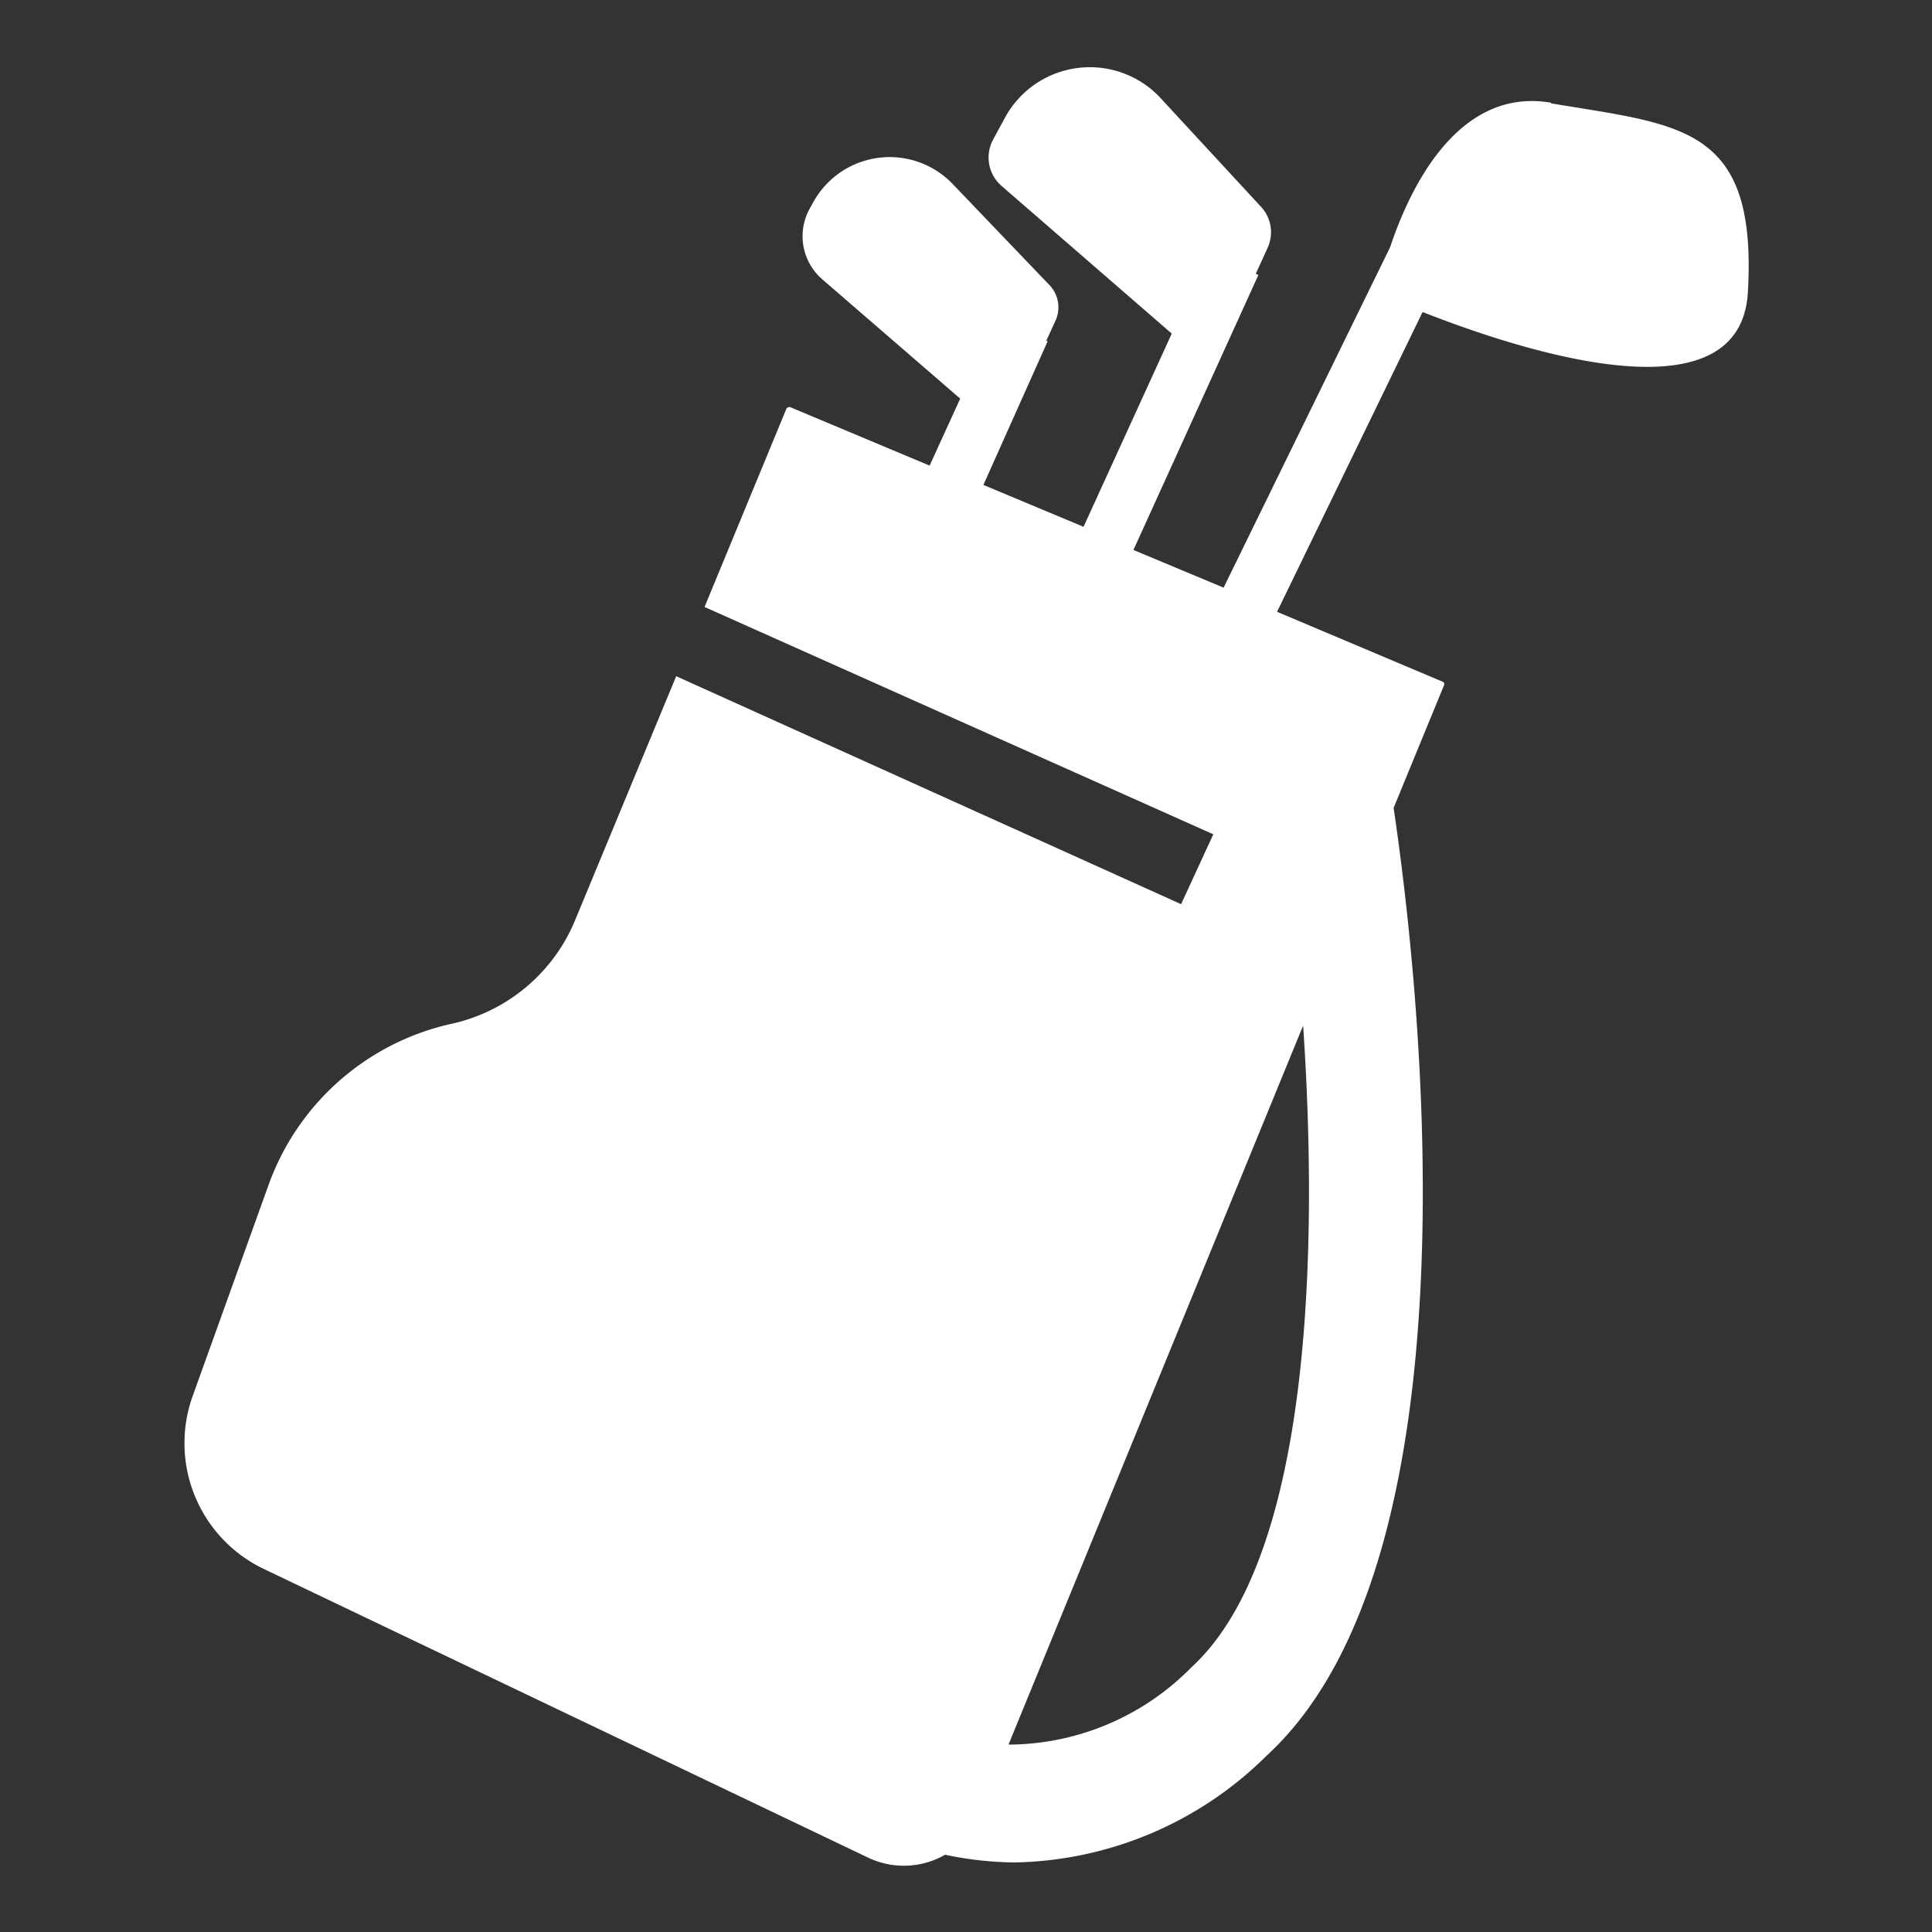 <svg id="レイヤー_1" data-name="レイヤー 1" xmlns="http://www.w3.org/2000/svg" viewBox="0 0 60 60"><rect x="0" y="0" width="60" height="60" fill="#333333" stroke="none"/><defs><style>.cls-1{fill:#ffffff;}</style></defs><path class="cls-1" d="M48.17,3.19c-2.87-.49-4.37,2.6-5,4.49L38,18.25,35.2,17.08l3.88-8.54L39,8.5l.37-.81a1.16,1.16,0,0,0-.21-1.27L36,3a3,3,0,0,0-4.76.6l-.39.72a1.17,1.17,0,0,0,.25,1.45l5.29,4.59-2.74,6-3.11-1.3,2-4.47-.05,0,.27-.59a1,1,0,0,0-.19-1.17L29.62,5.75a2.71,2.71,0,0,0-4.38.56l-.1.18a1.77,1.77,0,0,0,.38,2.17l4.3,3.72-.95,2.08-4.34-1.82s-.09,0-.11.06l-2.54,6.15,15.8,7.06-1,2.17L21,21l-3.12,7.53A5.41,5.41,0,0,1,14,31.8a7.84,7.84,0,0,0-5.66,5L6,43.31A4.33,4.33,0,0,0,8.14,48.7l18.84,9a2.57,2.57,0,0,0,2.37-.1,10.91,10.91,0,0,0,2.16.24,11.39,11.39,0,0,0,7.83-3.32c6.79-6.24,4.7-24.31,3.94-29.43l1.57-3.82a.08.08,0,0,0-.05-.1L39.66,19l4.52-9.31c3,1.18,9.83,3.43,10.1-.58.31-5.22-2.06-5.22-6.11-5.9M37,51.78a8,8,0,0,1-5.68,2.4l9.15-22.33c.49,7.26.19,16.58-3.47,19.93"/></svg>
